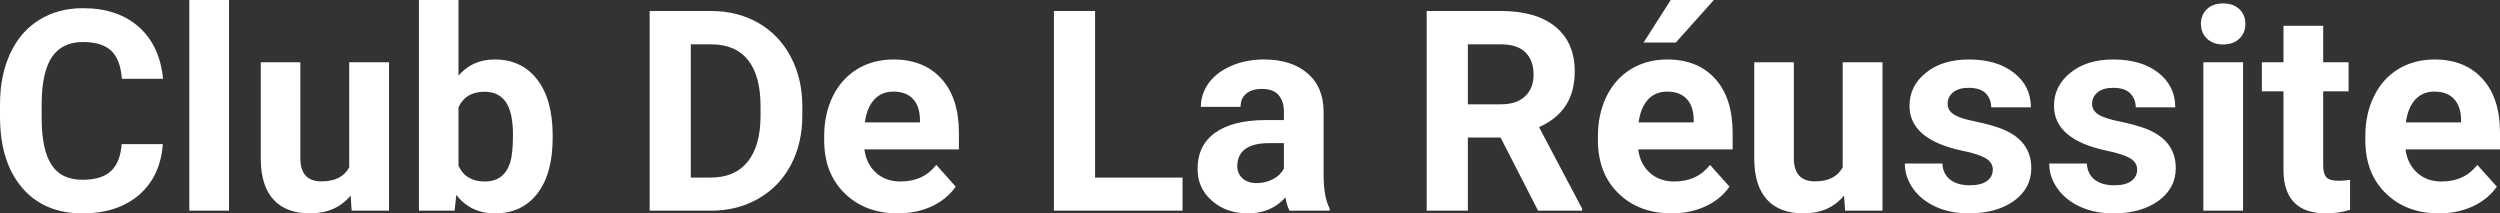 <?xml version="1.0" encoding="UTF-8" standalone="yes"?>
<svg xmlns="http://www.w3.org/2000/svg" width="204.687" height="17.475" viewBox="0 0 204.687 17.475" fill="#FFFFFF">
  <rect x="0" y="0" width="204.687" height="17.475" fill="#333333" stroke="none"/>
  <path d="M9.96 11.80L13.33 11.80Q13.14 14.44 11.38 15.96Q9.62 17.47 6.75 17.47L6.75 17.47Q3.60 17.47 1.80 15.36Q0 13.24 0 9.55L0 9.55L0 8.55Q0 6.19 0.83 4.39Q1.66 2.59 3.21 1.63Q4.75 0.67 6.79 0.67L6.79 0.67Q9.62 0.67 11.35 2.19Q13.08 3.71 13.35 6.45L13.35 6.45L9.98 6.45Q9.86 4.86 9.10 4.15Q8.34 3.44 6.79 3.44L6.79 3.44Q5.11 3.44 4.27 4.64Q3.44 5.85 3.41 8.39L3.41 8.39L3.41 9.62Q3.41 12.27 4.22 13.50Q5.02 14.72 6.75 14.72L6.75 14.72Q8.31 14.72 9.08 14.01Q9.85 13.30 9.96 11.80L9.96 11.80ZM18.75 0L18.75 17.25L15.50 17.25L15.50 0L18.75 0ZM28.79 17.25L28.71 16.01Q27.50 17.47 25.38 17.47L25.38 17.47Q23.43 17.47 22.40 16.35Q21.37 15.23 21.35 13.06L21.35 13.06L21.35 5.10L24.59 5.10L24.59 12.95Q24.59 14.85 26.32 14.85L26.32 14.85Q27.98 14.85 28.59 13.70L28.59 13.70L28.59 5.10L31.85 5.10L31.85 17.25L28.79 17.25ZM45.25 11.11L45.25 11.29Q45.25 14.21 44.00 15.84Q42.75 17.47 40.52 17.47L40.52 17.47Q38.54 17.47 37.36 15.96L37.36 15.96L37.22 17.25L34.30 17.25L34.30 0L37.54 0L37.54 6.19Q38.67 4.87 40.50 4.87L40.50 4.87Q42.72 4.87 43.98 6.51Q45.25 8.14 45.25 11.11L45.25 11.11ZM42.00 11.05L42.00 11.05Q42.00 9.21 41.42 8.36Q40.83 7.51 39.68 7.51L39.68 7.51Q38.13 7.51 37.54 8.78L37.54 8.78L37.54 13.58Q38.14 14.86 39.70 14.86L39.70 14.86Q41.27 14.86 41.77 13.31L41.77 13.31Q42.00 12.57 42.00 11.05ZM58.25 17.25L53.19 17.25L53.19 0.90L58.22 0.90Q60.38 0.90 62.08 1.87Q63.78 2.84 64.73 4.63Q65.69 6.42 65.69 8.70L65.69 8.70L65.69 9.46Q65.69 11.74 64.75 13.51Q63.81 15.28 62.10 16.26Q60.40 17.24 58.25 17.25L58.25 17.25ZM58.22 3.63L56.56 3.63L56.56 14.54L58.19 14.54Q60.16 14.54 61.21 13.25Q62.25 11.96 62.27 9.56L62.27 9.56L62.27 8.69Q62.27 6.20 61.24 4.91Q60.21 3.63 58.22 3.63L58.22 3.63ZM73.51 17.47L73.51 17.47Q70.84 17.47 69.16 15.83Q67.48 14.20 67.48 11.47L67.48 11.47L67.48 11.15Q67.48 9.32 68.19 7.88Q68.90 6.44 70.20 5.65Q71.49 4.87 73.16 4.87L73.16 4.87Q75.65 4.87 77.08 6.45Q78.51 8.02 78.51 10.90L78.51 10.90L78.51 12.23L70.77 12.23Q70.93 13.42 71.72 14.14Q72.52 14.86 73.73 14.86L73.73 14.86Q75.60 14.86 76.66 13.50L76.66 13.50L78.25 15.28Q77.52 16.32 76.28 16.90Q75.03 17.47 73.51 17.47ZM73.14 7.50L73.14 7.50Q72.18 7.50 71.58 8.15Q70.98 8.80 70.81 10.02L70.81 10.02L75.32 10.02L75.32 9.76Q75.30 8.68 74.74 8.09Q74.18 7.50 73.14 7.50ZM89.66 0.90L89.66 14.54L96.82 14.54L96.82 17.25L86.29 17.25L86.29 0.90L89.66 0.90ZM108.86 17.25L105.58 17.25Q105.35 16.81 105.25 16.16L105.25 16.16Q104.07 17.47 102.19 17.47L102.19 17.47Q100.40 17.47 99.23 16.44Q98.05 15.41 98.05 13.84L98.05 13.84Q98.05 11.90 99.49 10.87Q100.92 9.84 103.62 9.83L103.62 9.83L105.12 9.83L105.12 9.13Q105.12 8.29 104.68 7.78Q104.25 7.28 103.32 7.28L103.32 7.28Q102.50 7.28 102.03 7.67Q101.57 8.06 101.57 8.75L101.57 8.75L98.32 8.75Q98.32 7.69 98.97 6.79Q99.63 5.90 100.82 5.39Q102.01 4.87 103.49 4.87L103.49 4.87Q105.73 4.87 107.05 6.00Q108.37 7.13 108.37 9.18L108.37 9.18L108.37 14.44Q108.39 16.17 108.86 17.06L108.86 17.06L108.86 17.25ZM102.89 14.99L102.89 14.99Q103.61 14.99 104.22 14.67Q104.83 14.35 105.12 13.81L105.12 13.81L105.12 11.72L103.90 11.72Q101.47 11.72 101.31 13.41L101.31 13.41L101.30 13.60Q101.30 14.21 101.73 14.60Q102.15 14.99 102.89 14.99ZM125.93 17.25L122.86 11.26L120.18 11.26L120.18 17.25L116.81 17.25L116.81 0.90L122.88 0.90Q125.78 0.90 127.35 2.19Q128.93 3.48 128.93 5.84L128.93 5.84Q128.93 7.51 128.20 8.63Q127.48 9.75 126.01 10.41L126.01 10.41L129.54 17.09L129.54 17.25L125.93 17.25ZM120.18 3.63L120.18 8.54L122.90 8.54Q124.16 8.54 124.86 7.89Q125.56 7.24 125.56 6.11L125.56 6.11Q125.56 4.95 124.90 4.29Q124.24 3.63 122.88 3.63L122.88 3.63L120.18 3.63ZM136.87 17.47L136.87 17.47Q134.19 17.47 132.51 15.83Q130.83 14.20 130.83 11.47L130.83 11.47L130.83 11.15Q130.83 9.32 131.54 7.88Q132.25 6.44 133.55 5.65Q134.84 4.87 136.51 4.87L136.51 4.87Q139.00 4.87 140.43 6.45Q141.86 8.02 141.86 10.90L141.86 10.90L141.86 12.23L134.13 12.23Q134.28 13.42 135.07 14.14Q135.87 14.86 137.08 14.86L137.08 14.86Q138.95 14.86 140.01 13.50L140.01 13.50L141.60 15.28Q140.88 16.32 139.63 16.90Q138.38 17.47 136.87 17.47ZM136.50 7.50L136.50 7.50Q135.53 7.50 134.93 8.15Q134.33 8.80 134.16 10.02L134.16 10.02L138.67 10.02L138.67 9.76Q138.65 8.68 138.09 8.09Q137.53 7.50 136.50 7.50ZM134.57 3.48L136.79 0L140.32 0L137.21 3.48L134.57 3.48ZM151.07 17.25L150.98 16.01Q149.78 17.47 147.66 17.47L147.66 17.47Q145.70 17.47 144.68 16.35Q143.65 15.23 143.63 13.06L143.63 13.06L143.63 5.10L146.87 5.10L146.87 12.95Q146.87 14.85 148.60 14.85L148.60 14.85Q150.25 14.85 150.87 13.70L150.87 13.70L150.87 5.10L154.13 5.10L154.13 17.25L151.07 17.25ZM163.16 13.89L163.16 13.89Q163.16 13.30 162.57 12.95Q161.98 12.61 160.67 12.34L160.67 12.34Q156.34 11.43 156.34 8.66L156.34 8.66Q156.34 7.04 157.68 5.96Q159.02 4.87 161.19 4.87L161.19 4.87Q163.50 4.87 164.89 5.96Q166.28 7.05 166.28 8.79L166.28 8.79L163.03 8.79Q163.03 8.10 162.58 7.64Q162.13 7.19 161.18 7.19L161.18 7.19Q160.36 7.19 159.91 7.56Q159.46 7.93 159.46 8.50L159.46 8.50Q159.46 9.04 159.97 9.37Q160.48 9.70 161.70 9.94Q162.91 10.19 163.74 10.49L163.74 10.49Q166.31 11.43 166.31 13.76L166.31 13.76Q166.31 15.42 164.89 16.45Q163.46 17.47 161.20 17.47L161.20 17.47Q159.67 17.47 158.49 16.93Q157.31 16.39 156.63 15.44Q155.96 14.49 155.96 13.39L155.96 13.39L159.03 13.39Q159.08 14.25 159.67 14.71Q160.27 15.17 161.27 15.17L161.27 15.17Q162.20 15.17 162.68 14.82Q163.16 14.46 163.16 13.89ZM174.98 13.89L174.98 13.89Q174.98 13.30 174.39 12.95Q173.80 12.61 172.50 12.34L172.50 12.34Q168.17 11.43 168.17 8.66L168.17 8.66Q168.17 7.04 169.51 5.96Q170.85 4.87 173.02 4.87L173.02 4.87Q175.33 4.87 176.72 5.96Q178.10 7.05 178.10 8.79L178.10 8.79L174.86 8.79Q174.86 8.10 174.41 7.64Q173.96 7.19 173.01 7.19L173.01 7.19Q172.19 7.19 171.74 7.56Q171.29 7.93 171.29 8.50L171.29 8.50Q171.29 9.04 171.80 9.37Q172.31 9.70 173.52 9.94Q174.73 10.19 175.57 10.49L175.57 10.49Q178.14 11.43 178.14 13.76L178.14 13.76Q178.14 15.42 176.71 16.45Q175.29 17.47 173.03 17.47L173.03 17.47Q171.50 17.47 170.32 16.93Q169.13 16.39 168.46 15.44Q167.78 14.49 167.78 13.39L167.78 13.39L170.86 13.39Q170.91 14.25 171.50 14.71Q172.10 15.17 173.10 15.17L173.10 15.17Q174.03 15.17 174.50 14.82Q174.98 14.46 174.98 13.89ZM183.65 5.10L183.65 17.25L180.40 17.25L180.40 5.10L183.65 5.10ZM180.20 1.95L180.20 1.95Q180.20 1.22 180.69 0.75Q181.18 0.28 182.02 0.28L182.02 0.28Q182.85 0.28 183.35 0.75Q183.84 1.22 183.84 1.95L183.84 1.95Q183.84 2.70 183.34 3.17Q182.84 3.64 182.02 3.64Q181.20 3.64 180.70 3.17Q180.20 2.70 180.20 1.95ZM186.96 2.11L190.21 2.11L190.21 5.10L192.29 5.10L192.29 7.48L190.21 7.48L190.21 13.54Q190.21 14.22 190.47 14.51Q190.73 14.80 191.46 14.80L191.46 14.80Q192.00 14.80 192.41 14.72L192.41 14.72L192.41 17.18Q191.46 17.47 190.45 17.47L190.45 17.47Q187.03 17.47 186.96 14.03L186.96 14.03L186.96 7.48L185.19 7.48L185.19 5.10L186.96 5.10L186.96 2.11ZM199.69 17.47L199.69 17.47Q197.02 17.47 195.34 15.83Q193.66 14.20 193.66 11.47L193.66 11.47L193.66 11.15Q193.66 9.32 194.37 7.88Q195.07 6.44 196.37 5.65Q197.67 4.87 199.33 4.87L199.33 4.87Q201.82 4.87 203.25 6.45Q204.69 8.02 204.69 10.90L204.69 10.90L204.69 12.23L196.95 12.23Q197.11 13.42 197.90 14.14Q198.69 14.86 199.90 14.86L199.90 14.86Q201.78 14.86 202.83 13.50L202.83 13.50L204.43 15.28Q203.70 16.32 202.45 16.90Q201.21 17.47 199.69 17.47ZM199.32 7.50L199.32 7.50Q198.35 7.50 197.75 8.15Q197.15 8.80 196.98 10.02L196.98 10.02L201.50 10.02L201.50 9.76Q201.47 8.68 200.91 8.09Q200.35 7.50 199.32 7.50Z"/>
</svg>